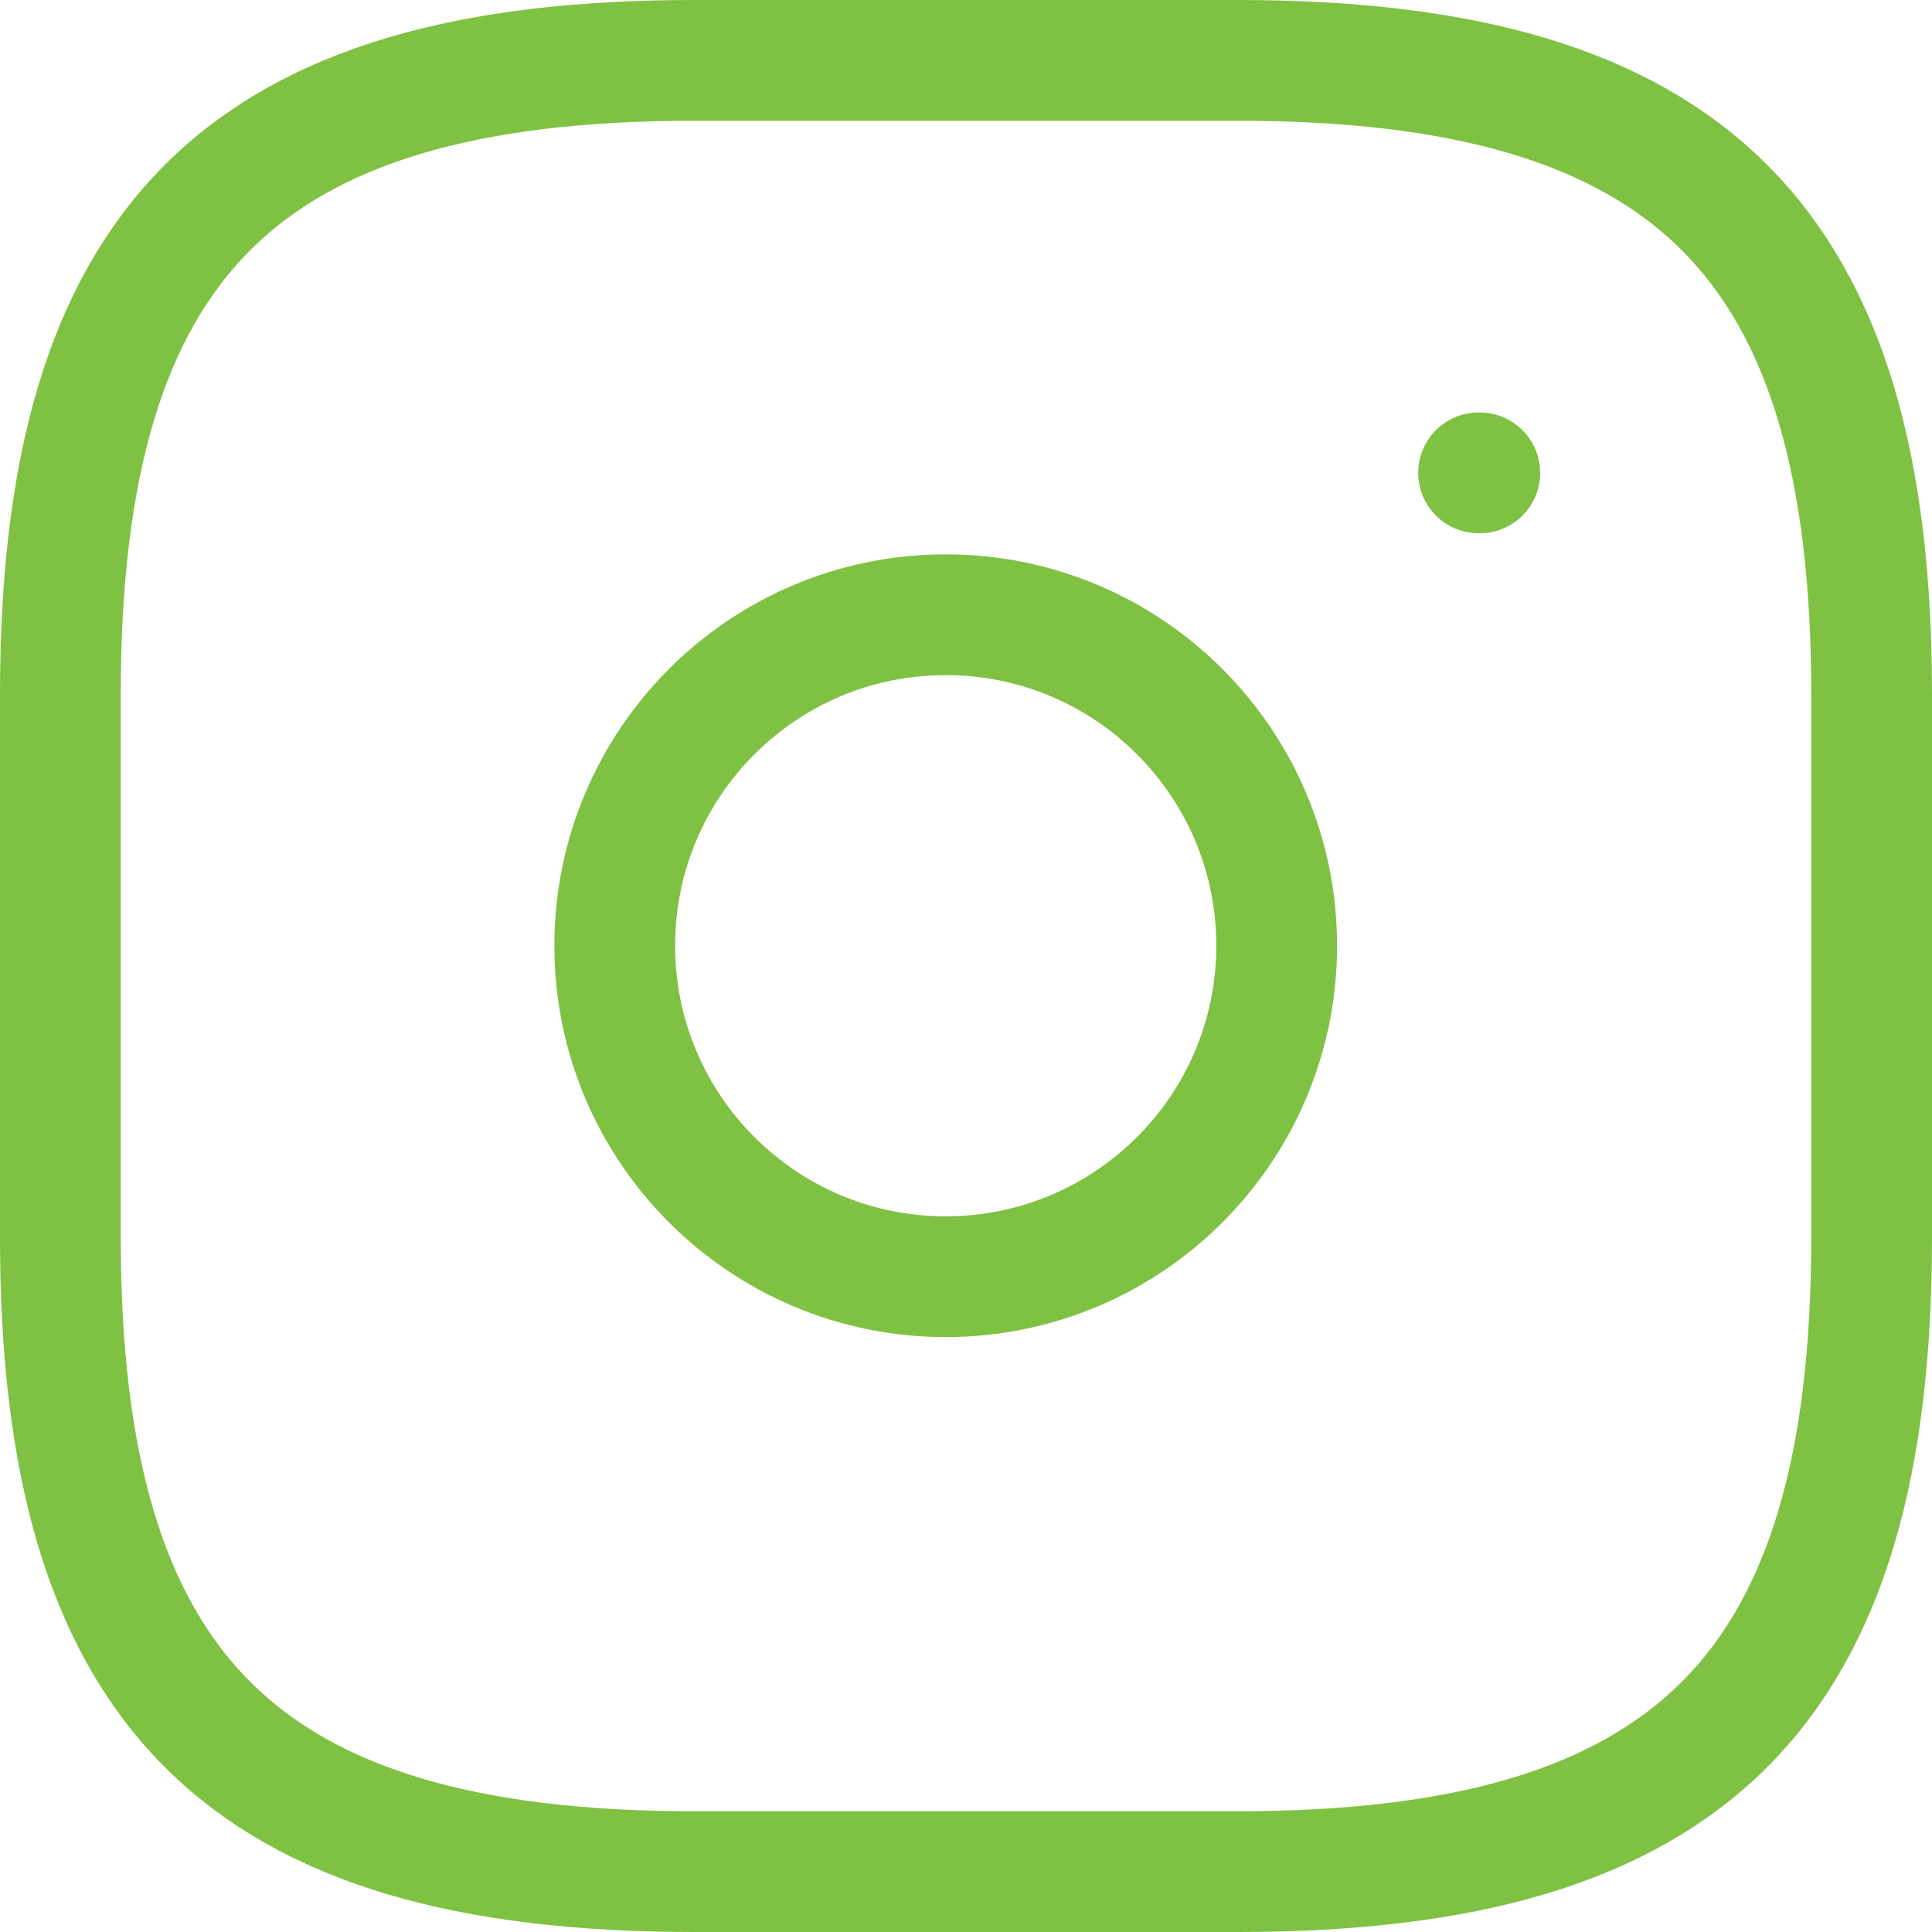 <svg width="16" height="16" viewBox="0 0 16 16" fill="none" xmlns="http://www.w3.org/2000/svg">
<g clip-path="url(#clip0_25_1057)">
<path d="M5.75 15.5H10.25C14 15.5 15.5 14 15.5 10.25V5.75C15.5 2 14 0.5 10.25 0.5H5.75C2 0.5 0.5 2 0.5 5.75V10.25C0.5 14 2 15.5 5.75 15.5Z" stroke="#7FC142" stroke-linecap="round" stroke-linejoin="round"/>
<path d="M7.832 10.573C9.345 10.573 10.573 9.345 10.573 7.832C10.573 6.318 9.345 5.091 7.832 5.091C6.318 5.091 5.091 6.318 5.091 7.832C5.091 9.345 6.318 10.573 7.832 10.573Z" stroke="#7FC142" stroke-linecap="round" stroke-linejoin="round"/>
<path d="M12.245 3.916H12.255" stroke="#7FC142" stroke-linecap="round" stroke-linejoin="round"/>
</g>
<defs>
<clipPath id="clip0_25_1057">
<rect width="16" height="16" fill="white"/>
</clipPath>
</defs>
</svg>
